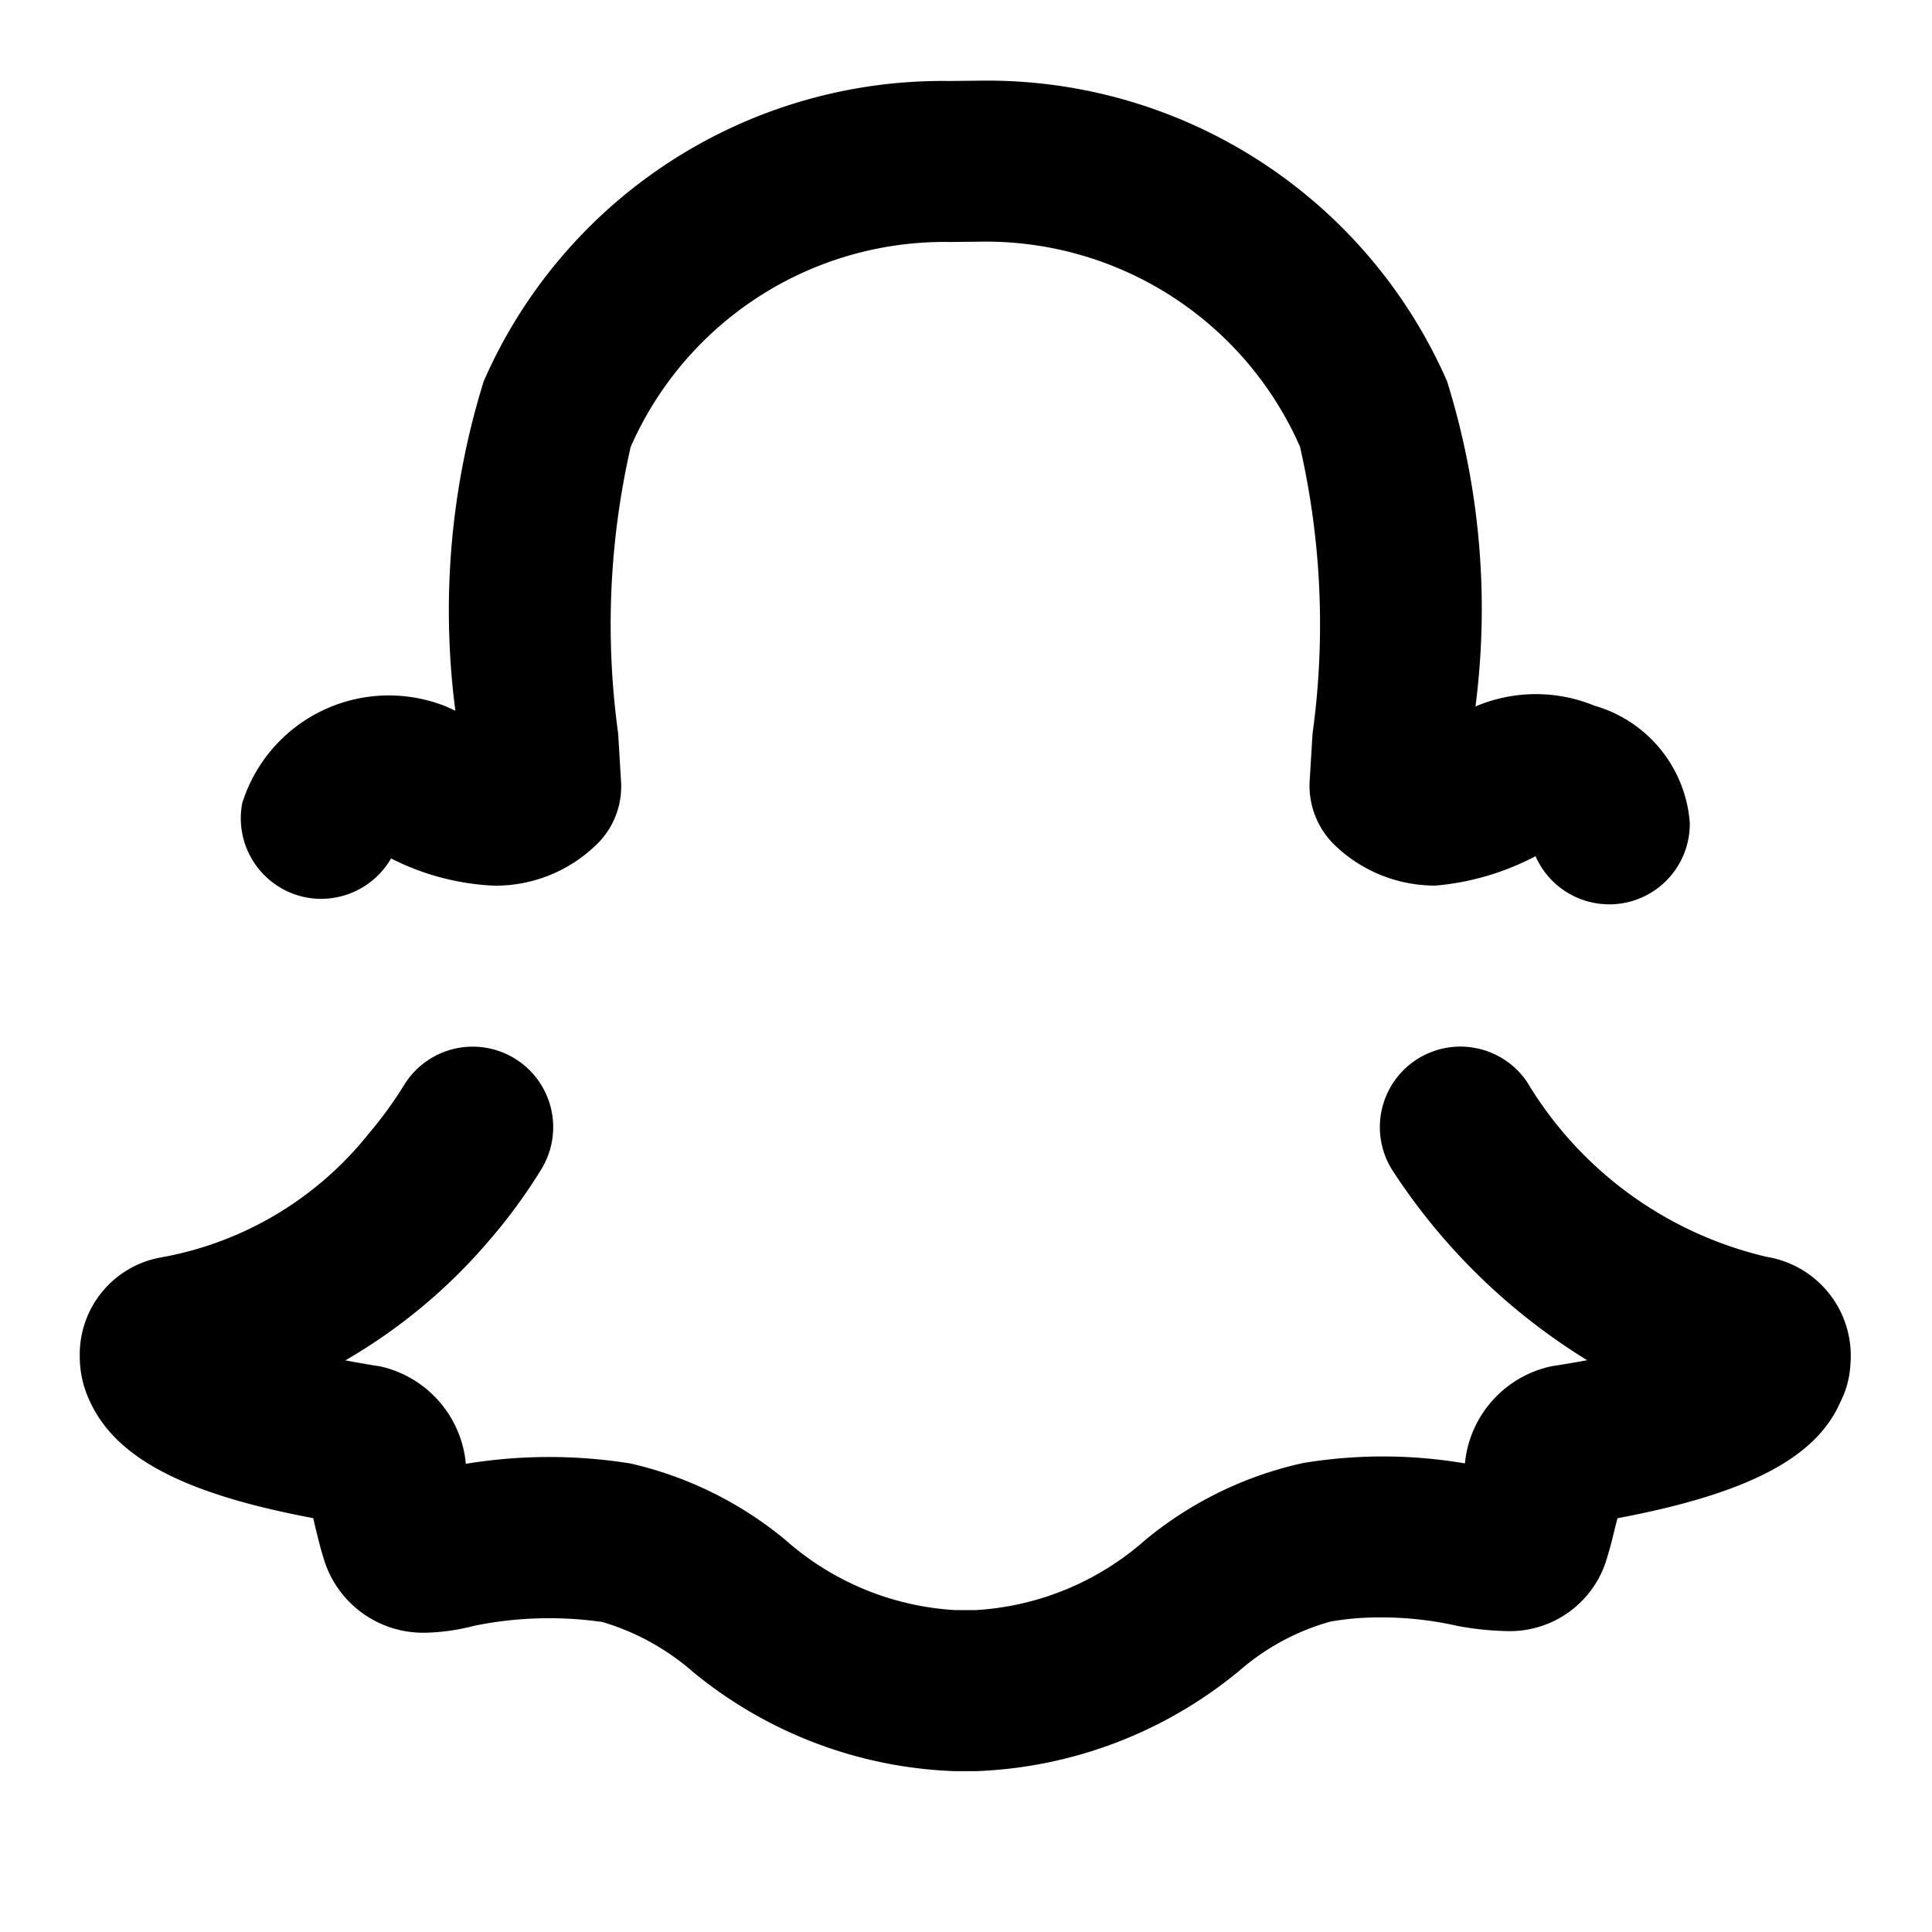 <svg xmlns="http://www.w3.org/2000/svg" viewBox="0 0 24 24"><path d="M21.951 15.614a4.724 4.724 0 01-2.981-2.173 1 1 0 10-1.657 1.121 7.688 7.688 0 002.403 2.335c-.135.025-.281.05-.442.075a1.367 1.367 0 00-1.076 1.207 6.062 6.062 0 00-2.014-.004 4.64 4.64 0 00-1.958.956 3.484 3.484 0 01-2.104.87h-.26a3.485 3.485 0 01-2.106-.872 4.627 4.627 0 00-1.929-.95 6.39 6.39 0 00-2.04.005 1.368 1.368 0 00-1.062-1.21 12.74 12.74 0 01-.435-.075A6.857 6.857 0 006.085 15.4a6.714 6.714 0 00.635-.868 1 1 0 00-1.696-1.06 4.907 4.907 0 01-.448.616 4.252 4.252 0 01-2.553 1.528 1.224 1.224 0 00-1.032 1.236 1.28 1.28 0 00.115.533c.316.716 1.156 1.168 2.785 1.474l.03.13c.03.118.058.239.093.348a1.289 1.289 0 001.278.945 2.59 2.59 0 00.603-.087 4.67 4.67 0 011.588-.046 3.008 3.008 0 011.123.618 5.413 5.413 0 003.255 1.235h.261a5.445 5.445 0 003.274-1.248 2.915 2.915 0 011.131-.61 3.485 3.485 0 01.624-.052 4.27 4.27 0 01.955.106 3.788 3.788 0 00.616.064 1.256 1.256 0 001.245-.923c.038-.122.067-.24.094-.355l.032-.124c1.624-.305 2.467-.754 2.767-1.44a1.17 1.17 0 00.127-.48 1.244 1.244 0 00-1.036-1.326zm-18.15-4.466a1.005 1.005 0 001.057-.484 3.138 3.138 0 001.275.338 1.794 1.794 0 001.265-.499 1 1 0 00.317-.79l-.036-.602a9.902 9.902 0 01.156-3.561 4.26 4.26 0 013.966-2.544l.388-.004a4.264 4.264 0 013.96 2.547 9.917 9.917 0 01.156 3.564l-.01.163-.027.444a1.028 1.028 0 00.312.778 1.795 1.795 0 001.254.503 3.271 3.271 0 001.241-.365 1 1 0 00.916.598h.018a1 1 0 00.982-1.017 1.642 1.642 0 00-1.185-1.451 1.914 1.914 0 00-1.477.01 9.471 9.471 0 00-.354-4.042 6.236 6.236 0 00-5.796-3.732l-.393.004a6.222 6.222 0 00-5.777 3.73 9.586 9.586 0 00-.352 4.094l-.111-.052a1.909 1.909 0 00-2.537 1.199 1.002 1.002 0 00.793 1.171z"/></svg>